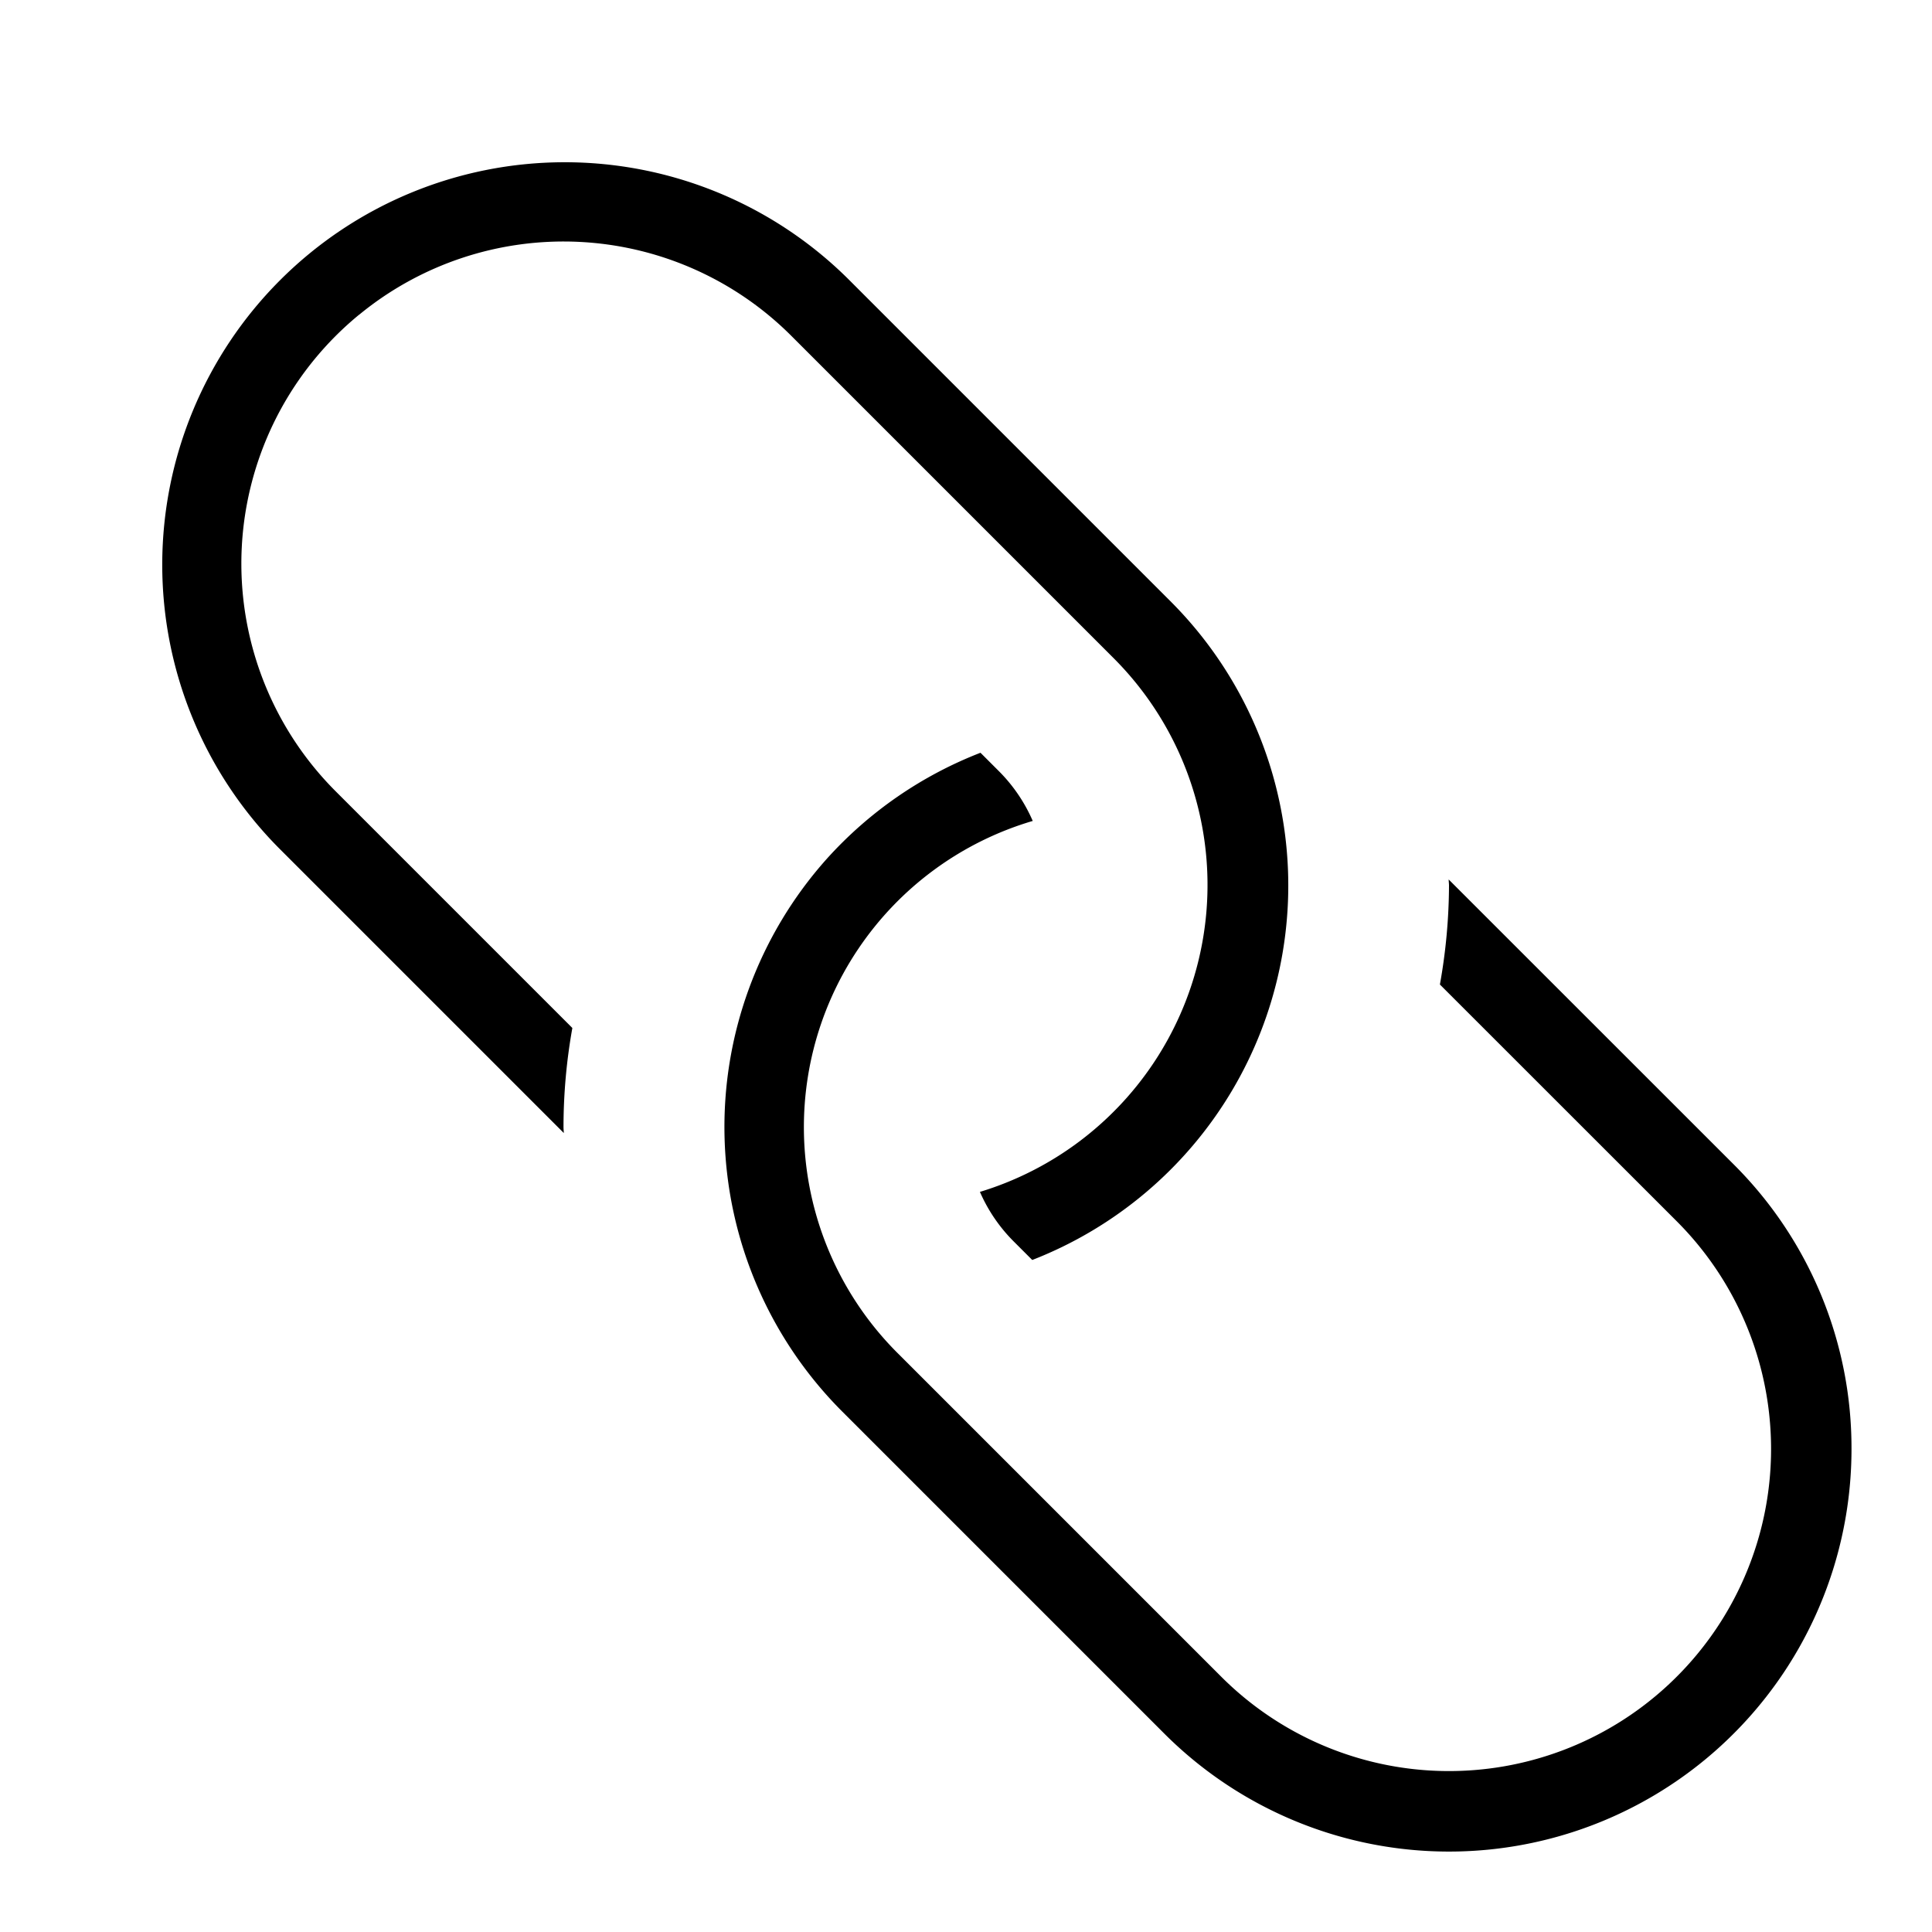 <?xml version="1.0" encoding="utf-8"?>
<svg width="800px" height="800px" viewBox="0 0 24 24" xmlns="http://www.w3.org/2000/svg"><path d="M7 14c0 .025.003.05.004.075l-3.54-3.54a5 5 0 0 1 7.072-7.07l4 4a4.992 4.992 0 0 1-1.713 8.187l-.237-.237a1.998 1.998 0 0 1-.413-.609 3.985 3.985 0 0 0 1.656-6.635l-4-4a4 4 0 0 0-5.369-.26l-.318-.387.318.386a4 4 0 0 0-.29 5.92l2.94 2.94A7.012 7.012 0 0 0 7 14zm16 4a4.97 4.97 0 0 0-1.464-3.536l-3.54-3.539c0 .025.004.05.004.075a7.087 7.087 0 0 1-.113 1.23l2.942 2.941a4 4 0 0 1-.128 5.78l.338.368-.338-.368a4 4 0 0 1-5.53-.122l-4-4a3.966 3.966 0 0 1 1.658-6.631 1.998 1.998 0 0 0-.415-.613l-.234-.234a5.004 5.004 0 0 0-1.907 1.315 5 5 0 0 0 .191 6.87l4 4A5 5 0 0 0 23 18z"/><path fill="none" d="M0 0h24v24H0z"/></svg>